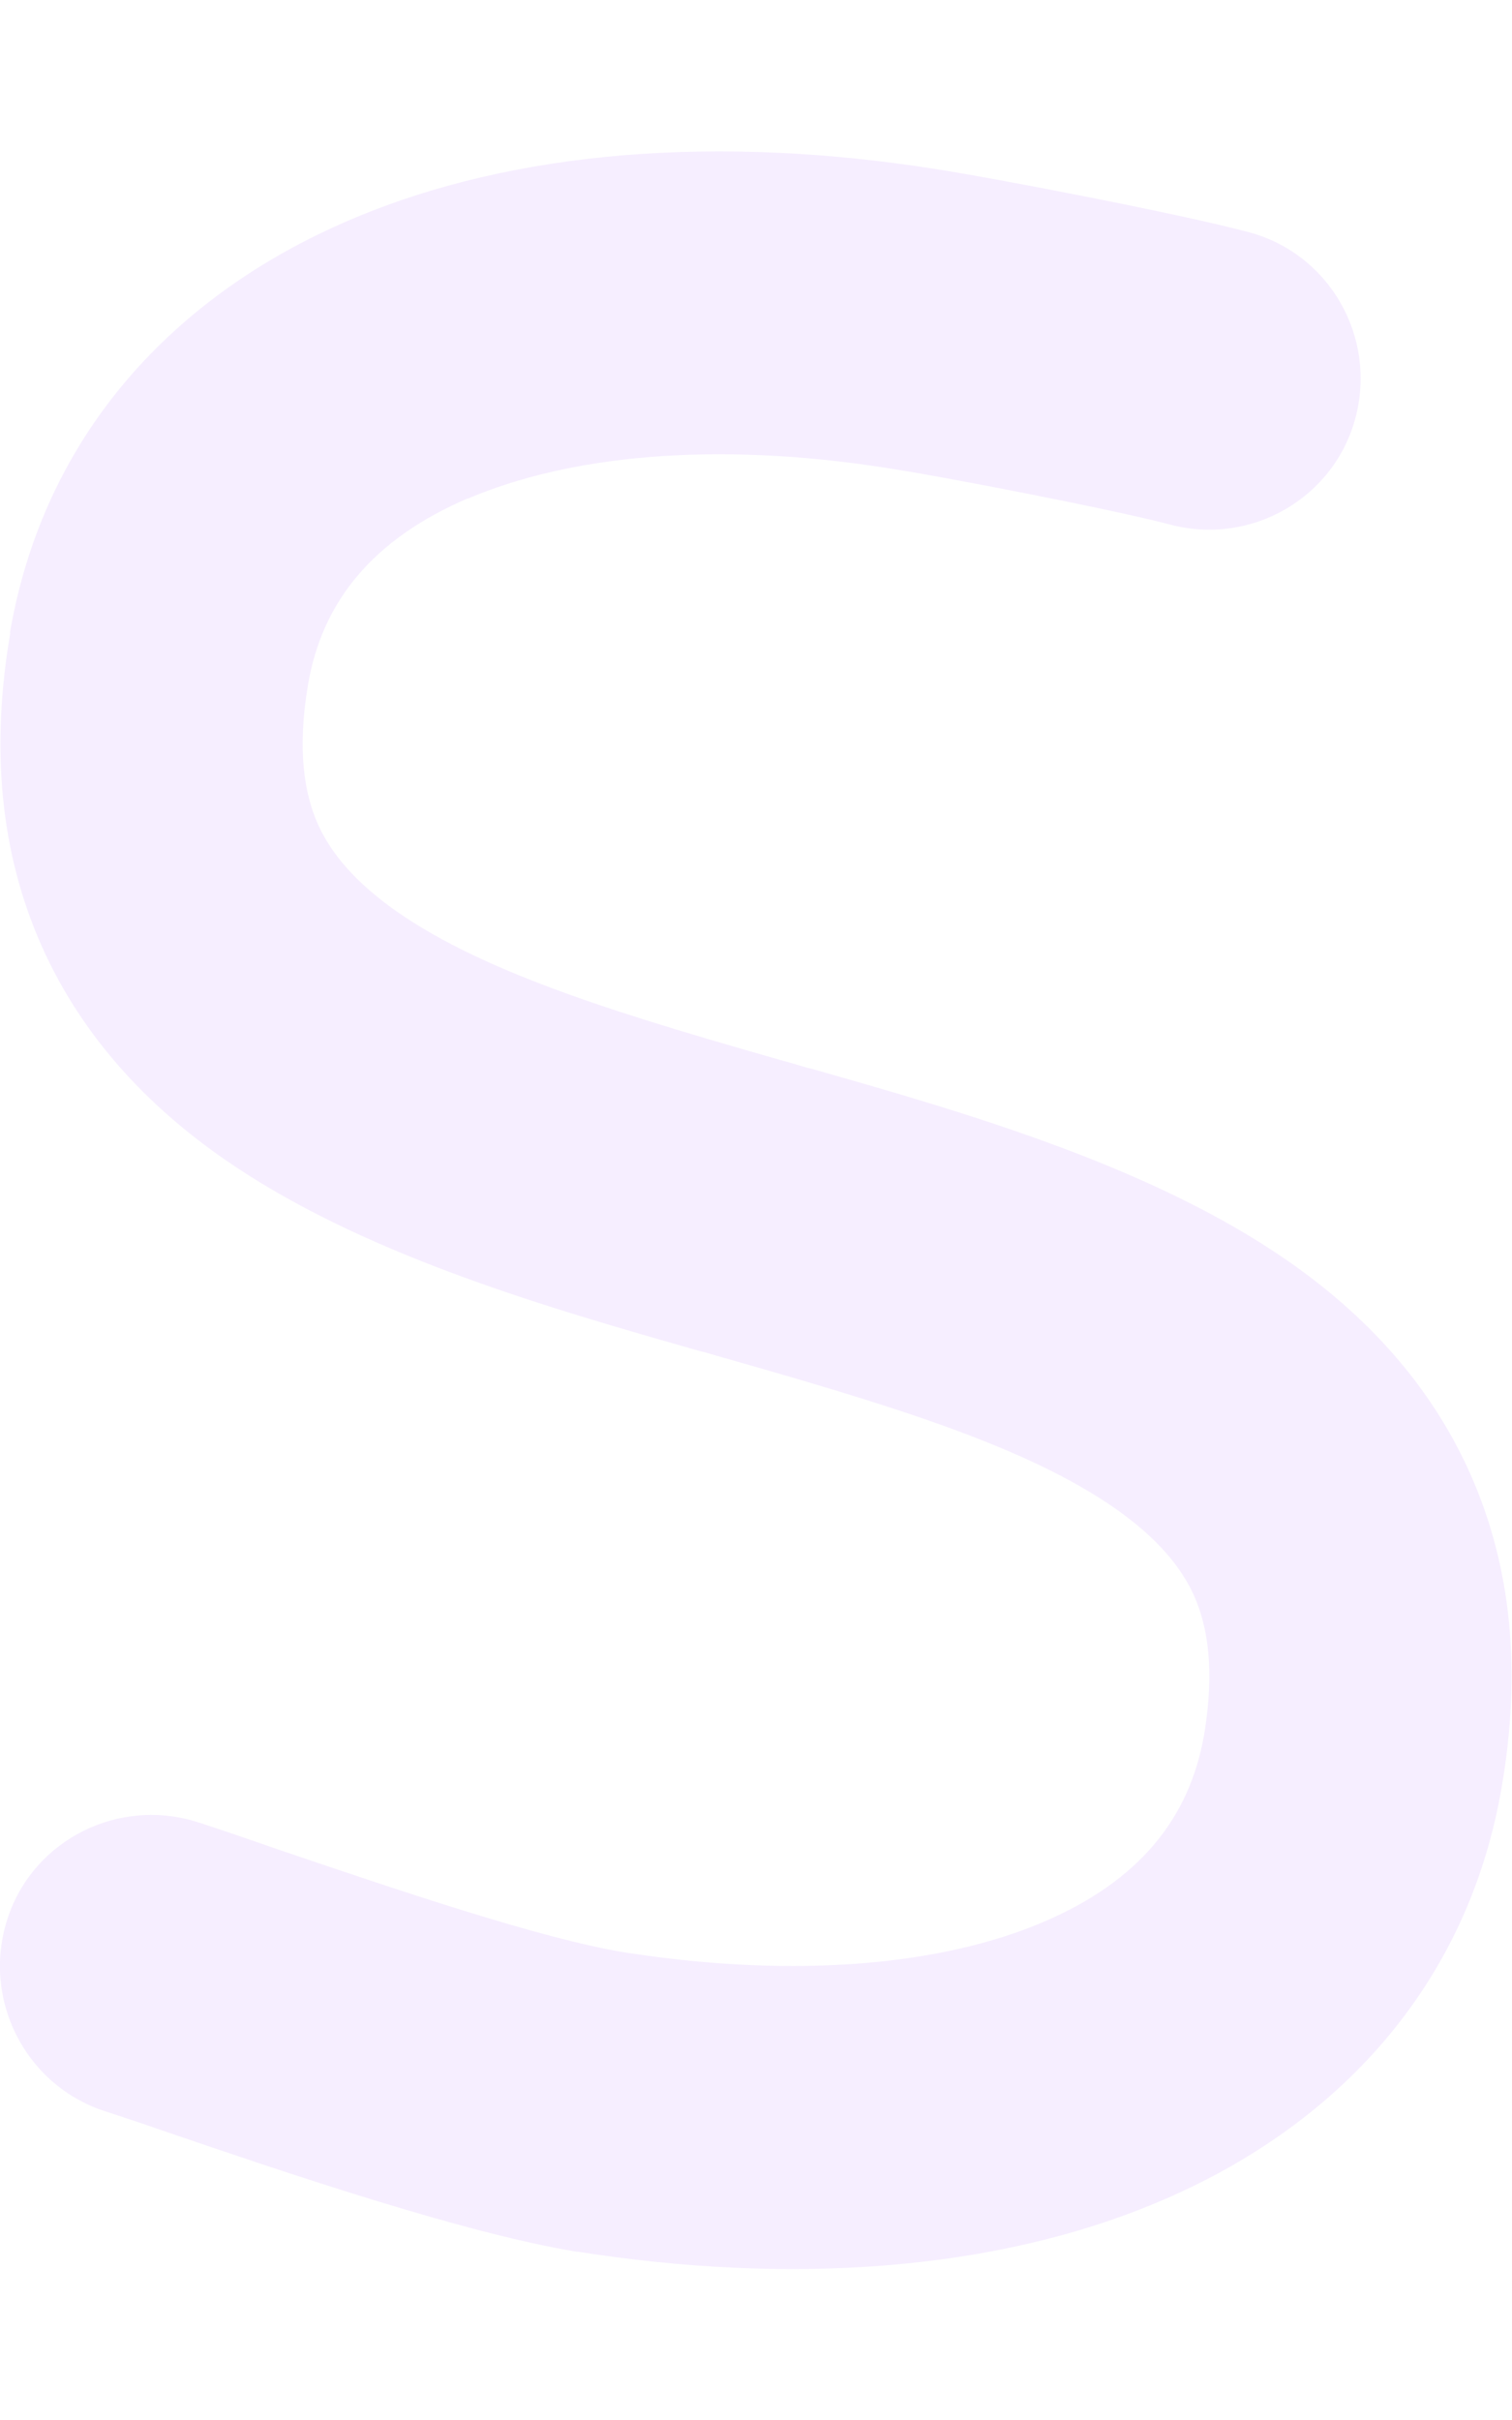 <svg fill="#e9d5ff" xmlns="http://www.w3.org/2000/svg" viewBox="0 0 320 512"><!--! Font Awesome Pro 6.5.1 by @fontawesome - https://fontawesome.com License - https://fontawesome.com/license (Commercial License) Copyright 2023 Fonticons, Inc. --><defs><style>.fa-secondary{opacity:.4}</style></defs><path class="fa-secondary" d="M99.1 105.4C79 114 68.2 127.2 65.2 144.8c-2.4 14.1-.7 23.2 2 29.4c2.8 6.3 7.9 12.4 16.7 18.6c19.2 13.4 48.3 22.1 84.9 32.5c1 .3 1.9 .6 2.9 .8c32.7 9.3 72 20.6 100.9 40.7c15.7 10.9 29.9 25.5 38.6 45.1c8.8 19.8 10.8 42 6.6 66.3c-7.3 42.5-35.3 71.7-71.8 87.3c-35.4 15.2-79.1 17.9-123.7 10.9l-.2 0 0 0c-24-3.9-62.7-17.1-87.6-25.6c-4.8-1.7-9.2-3.1-12.8-4.3C5.1 440.8-3.9 422.7 1.6 405.9s23.7-25.8 40.5-20.3c4.9 1.6 10.2 3.4 15.9 5.4c25.4 8.6 56.4 19.2 74.4 22.1c36.8 5.7 67.5 2.5 88.5-6.5c20.1-8.6 30.8-21.8 33.9-39.4c2.4-14.1 .7-23.2-2-29.4c-2.8-6.3-7.9-12.4-16.7-18.6c-19.2-13.4-48.3-22.1-84.9-32.5c-1-.3-1.9-.6-2.9-.8c-32.7-9.3-72-20.6-100.9-40.7c-15.7-10.9-29.9-25.5-38.6-45.1c-8.8-19.8-10.8-42-6.6-66.3l31.5 5.5L2.1 133.9C9.4 91.4 37.4 62.2 73.9 46.6c35.4-15.2 79.1-17.9 123.7-10.9c13 2 52.4 9.6 66.6 13.4c17.1 4.5 27.2 22.1 22.7 39.2s-22.1 27.2-39.2 22.7c-11.2-3-48.1-10.2-60.1-12l4.9-31.5-4.9 31.5c-36.9-5.8-67.5-2.5-88.6 6.5z"/><path class="fa-primary" d=""/></svg>